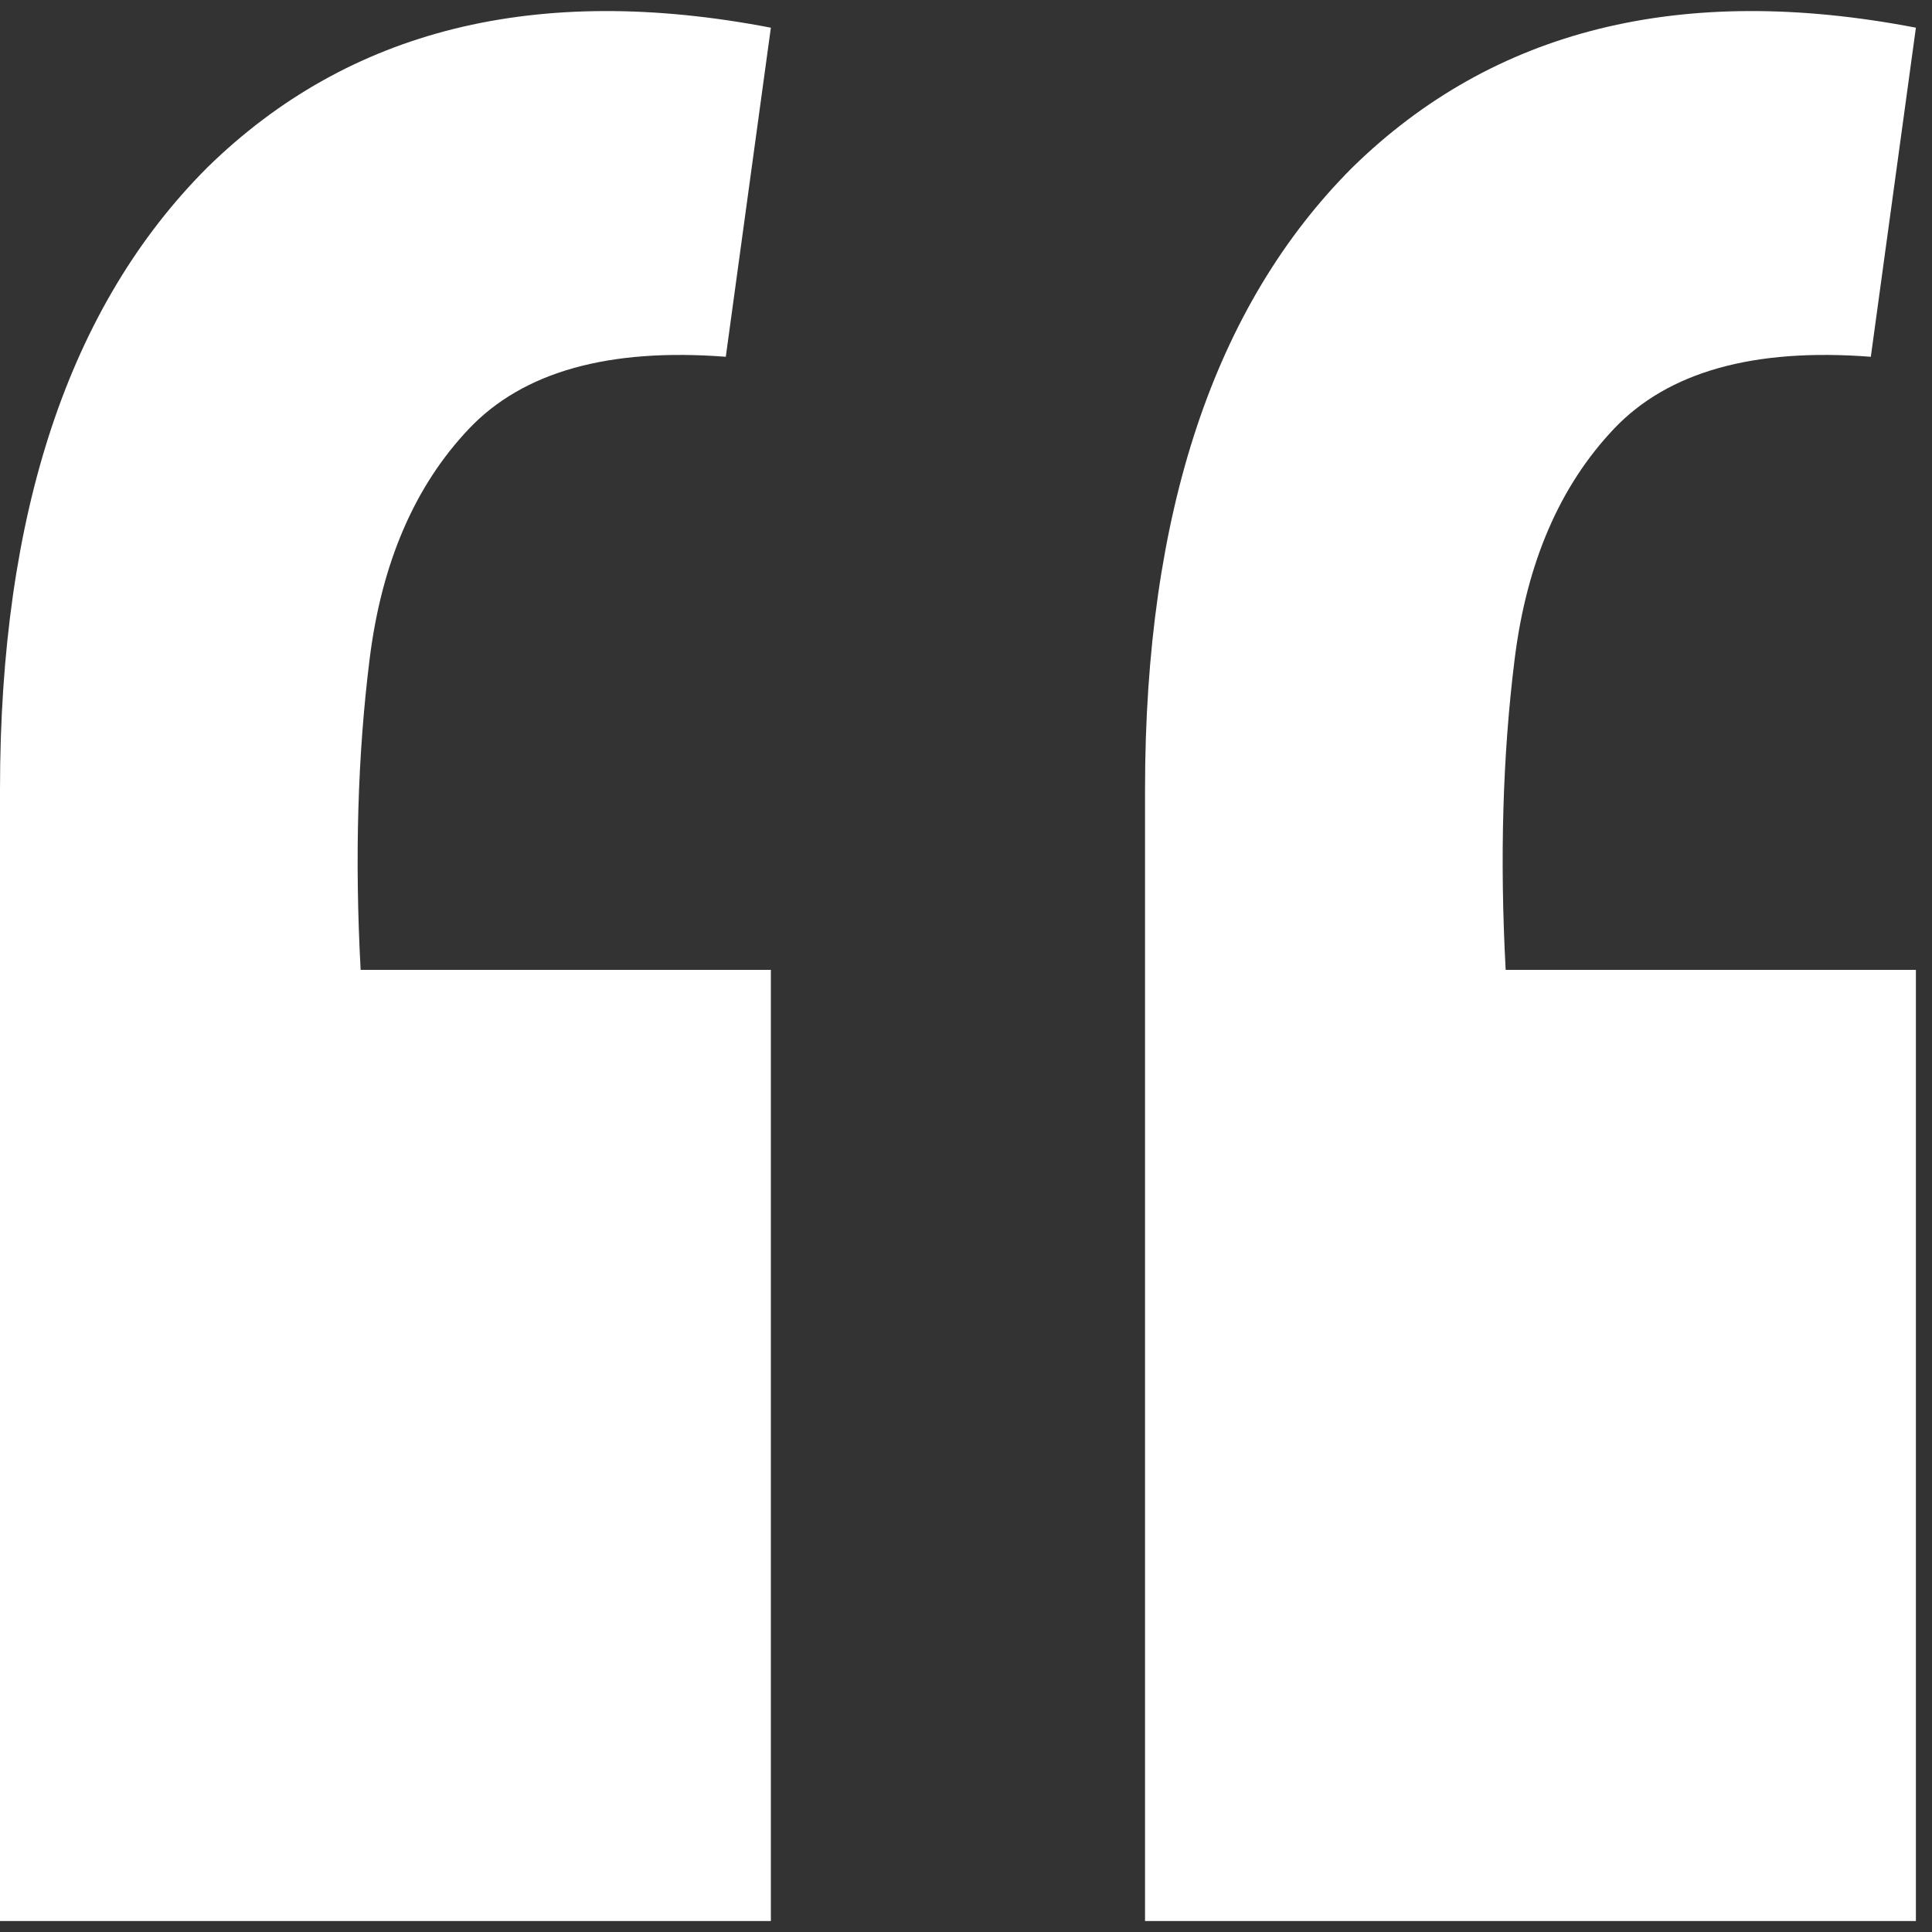 <?xml version="1.0" encoding="UTF-8"?> <svg xmlns="http://www.w3.org/2000/svg" width="75" height="75" viewBox="0 0 75 75" fill="none"><rect x="0" y="0" width="75" height="75" fill="#333333" stroke="none"/><path d="M74.375 1.075L72.625 13.85C68.075 13.5 64.75 14.433 62.65 16.65C60.55 18.867 59.267 21.842 58.8 25.575C58.333 29.308 58.217 33.333 58.45 37.65H74.375V74.575H44.45V30.65C44.45 19.917 47.133 11.867 52.5 6.5C57.983 1.133 65.275 -0.675 74.375 1.075ZM29.925 1.075L28.175 13.85C23.625 13.5 20.3 14.433 18.2 16.65C16.1 18.867 14.817 21.842 14.35 25.575C13.883 29.308 13.767 33.333 14 37.65H29.925V74.575H0V30.65C0 19.917 2.683 11.867 8.05 6.5C13.533 1.133 20.825 -0.675 29.925 1.075Z" fill="white"></path></svg> 